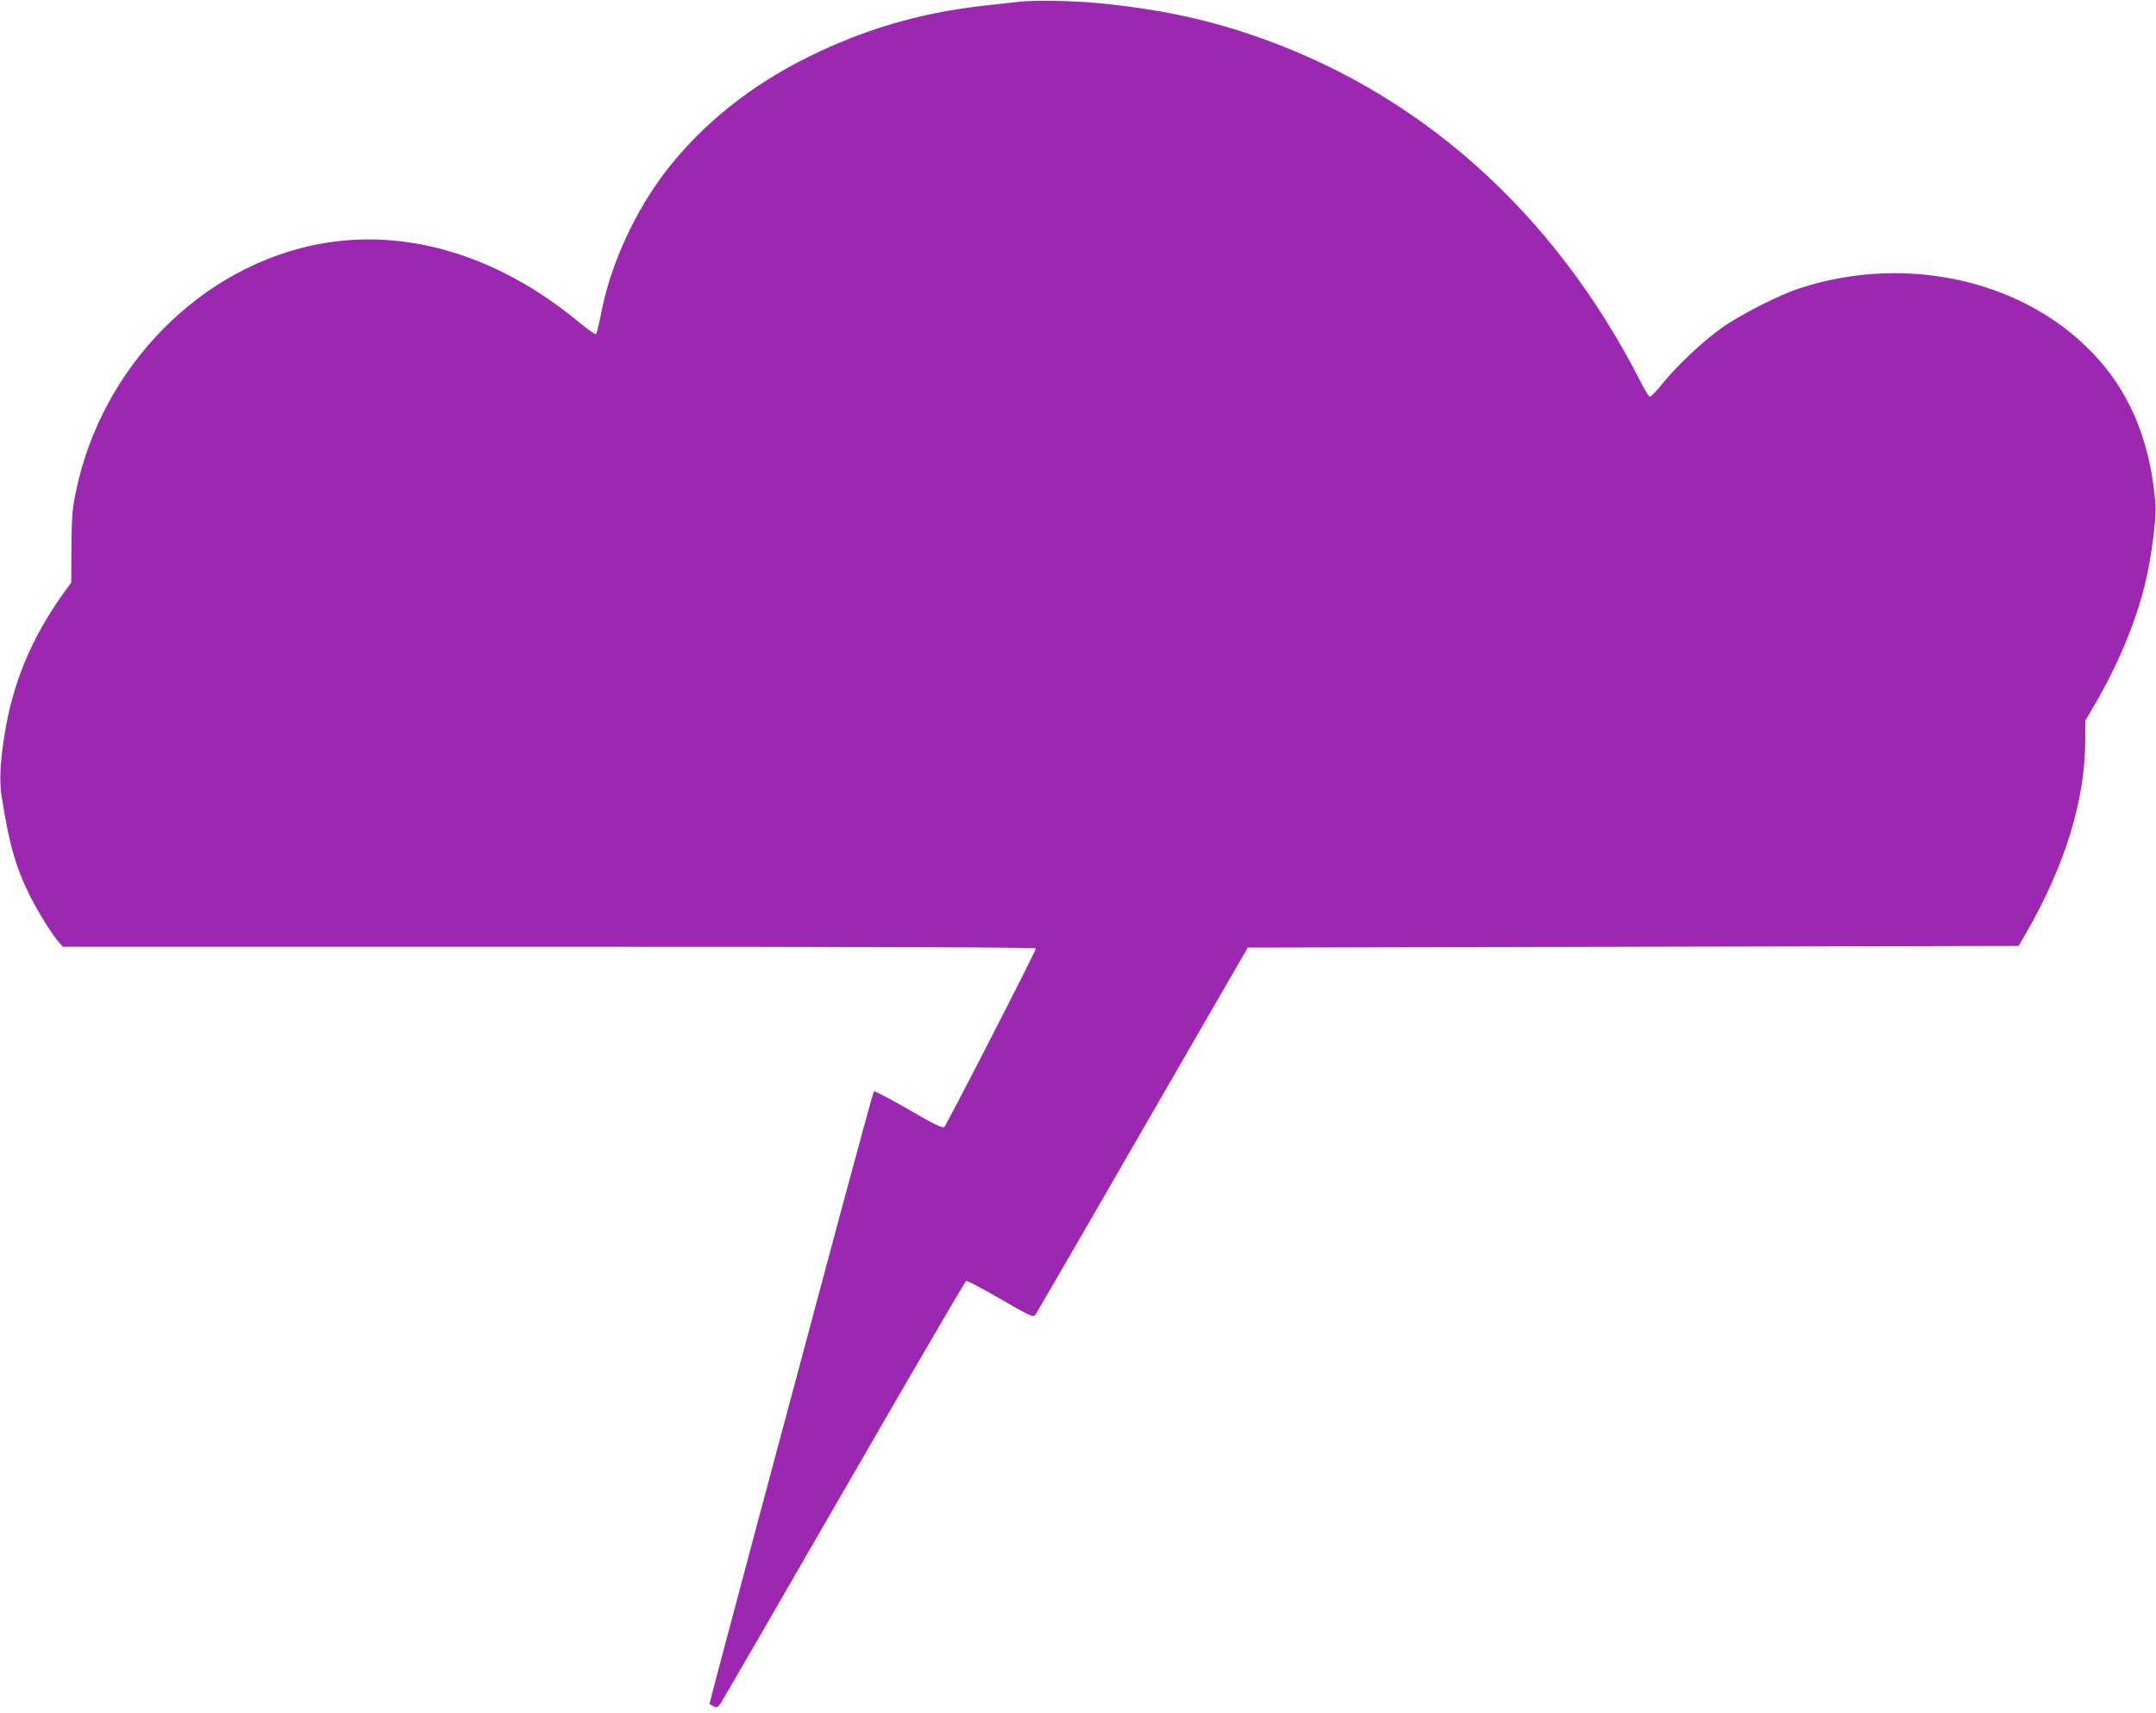 <?xml version="1.0" standalone="no"?>
<!DOCTYPE svg PUBLIC "-//W3C//DTD SVG 20010904//EN"
 "http://www.w3.org/TR/2001/REC-SVG-20010904/DTD/svg10.dtd">
<svg version="1.0" xmlns="http://www.w3.org/2000/svg"
 width="1280pt" height="1017pt" viewBox="0 0 1280 1017"
 preserveAspectRatio="xMidYMid meet">
<g transform="translate(0,1017) scale(0.1,-0.1)"
fill="#9c27b0" stroke="none">
<path d="M6045 10159 c-44 -5 -141 -16 -215 -24 -371 -43 -696 -138 -1025
-300 -347 -171 -630 -397 -847 -675 -188 -243 -334 -560 -389 -850 -12 -63
-26 -119 -30 -123 -4 -5 -51 28 -105 73 -480 397 -1029 560 -1547 460 -698
-135 -1279 -726 -1434 -1458 -24 -113 -27 -151 -29 -338 l-1 -212 -46 -63
c-195 -274 -305 -542 -353 -859 -24 -158 -28 -263 -14 -348 45 -287 83 -420
170 -594 49 -97 134 -233 173 -275 l20 -23 2889 0 c1891 0 2888 -3 2888 -10 0
-16 -530 -1048 -544 -1060 -11 -8 -60 16 -212 104 -110 63 -202 112 -206 108
-3 -4 -94 -335 -202 -737 -107 -401 -326 -1218 -486 -1814 -159 -596 -289
-1085 -288 -1086 2 -1 13 -7 25 -14 19 -9 24 -7 41 17 10 15 340 584 733 1266
393 681 719 1240 725 1243 6 2 98 -46 204 -108 180 -104 194 -110 207 -94 7
10 162 278 345 594 183 317 464 803 624 1081 l292 505 2288 5 2288 5 44 75
c232 402 351 790 352 1143 l0 118 50 86 c139 235 249 496 305 727 37 150 68
389 62 471 -27 350 -138 635 -335 858 -411 466 -1128 637 -1777 426 -127 -42
-353 -157 -464 -236 -116 -83 -263 -222 -349 -328 -35 -44 -70 -80 -76 -80 -6
0 -30 38 -54 85 -518 1018 -1328 1736 -2332 2070 -276 92 -544 147 -875 180
-156 16 -396 20 -490 9z"/>
</g>
</svg>

